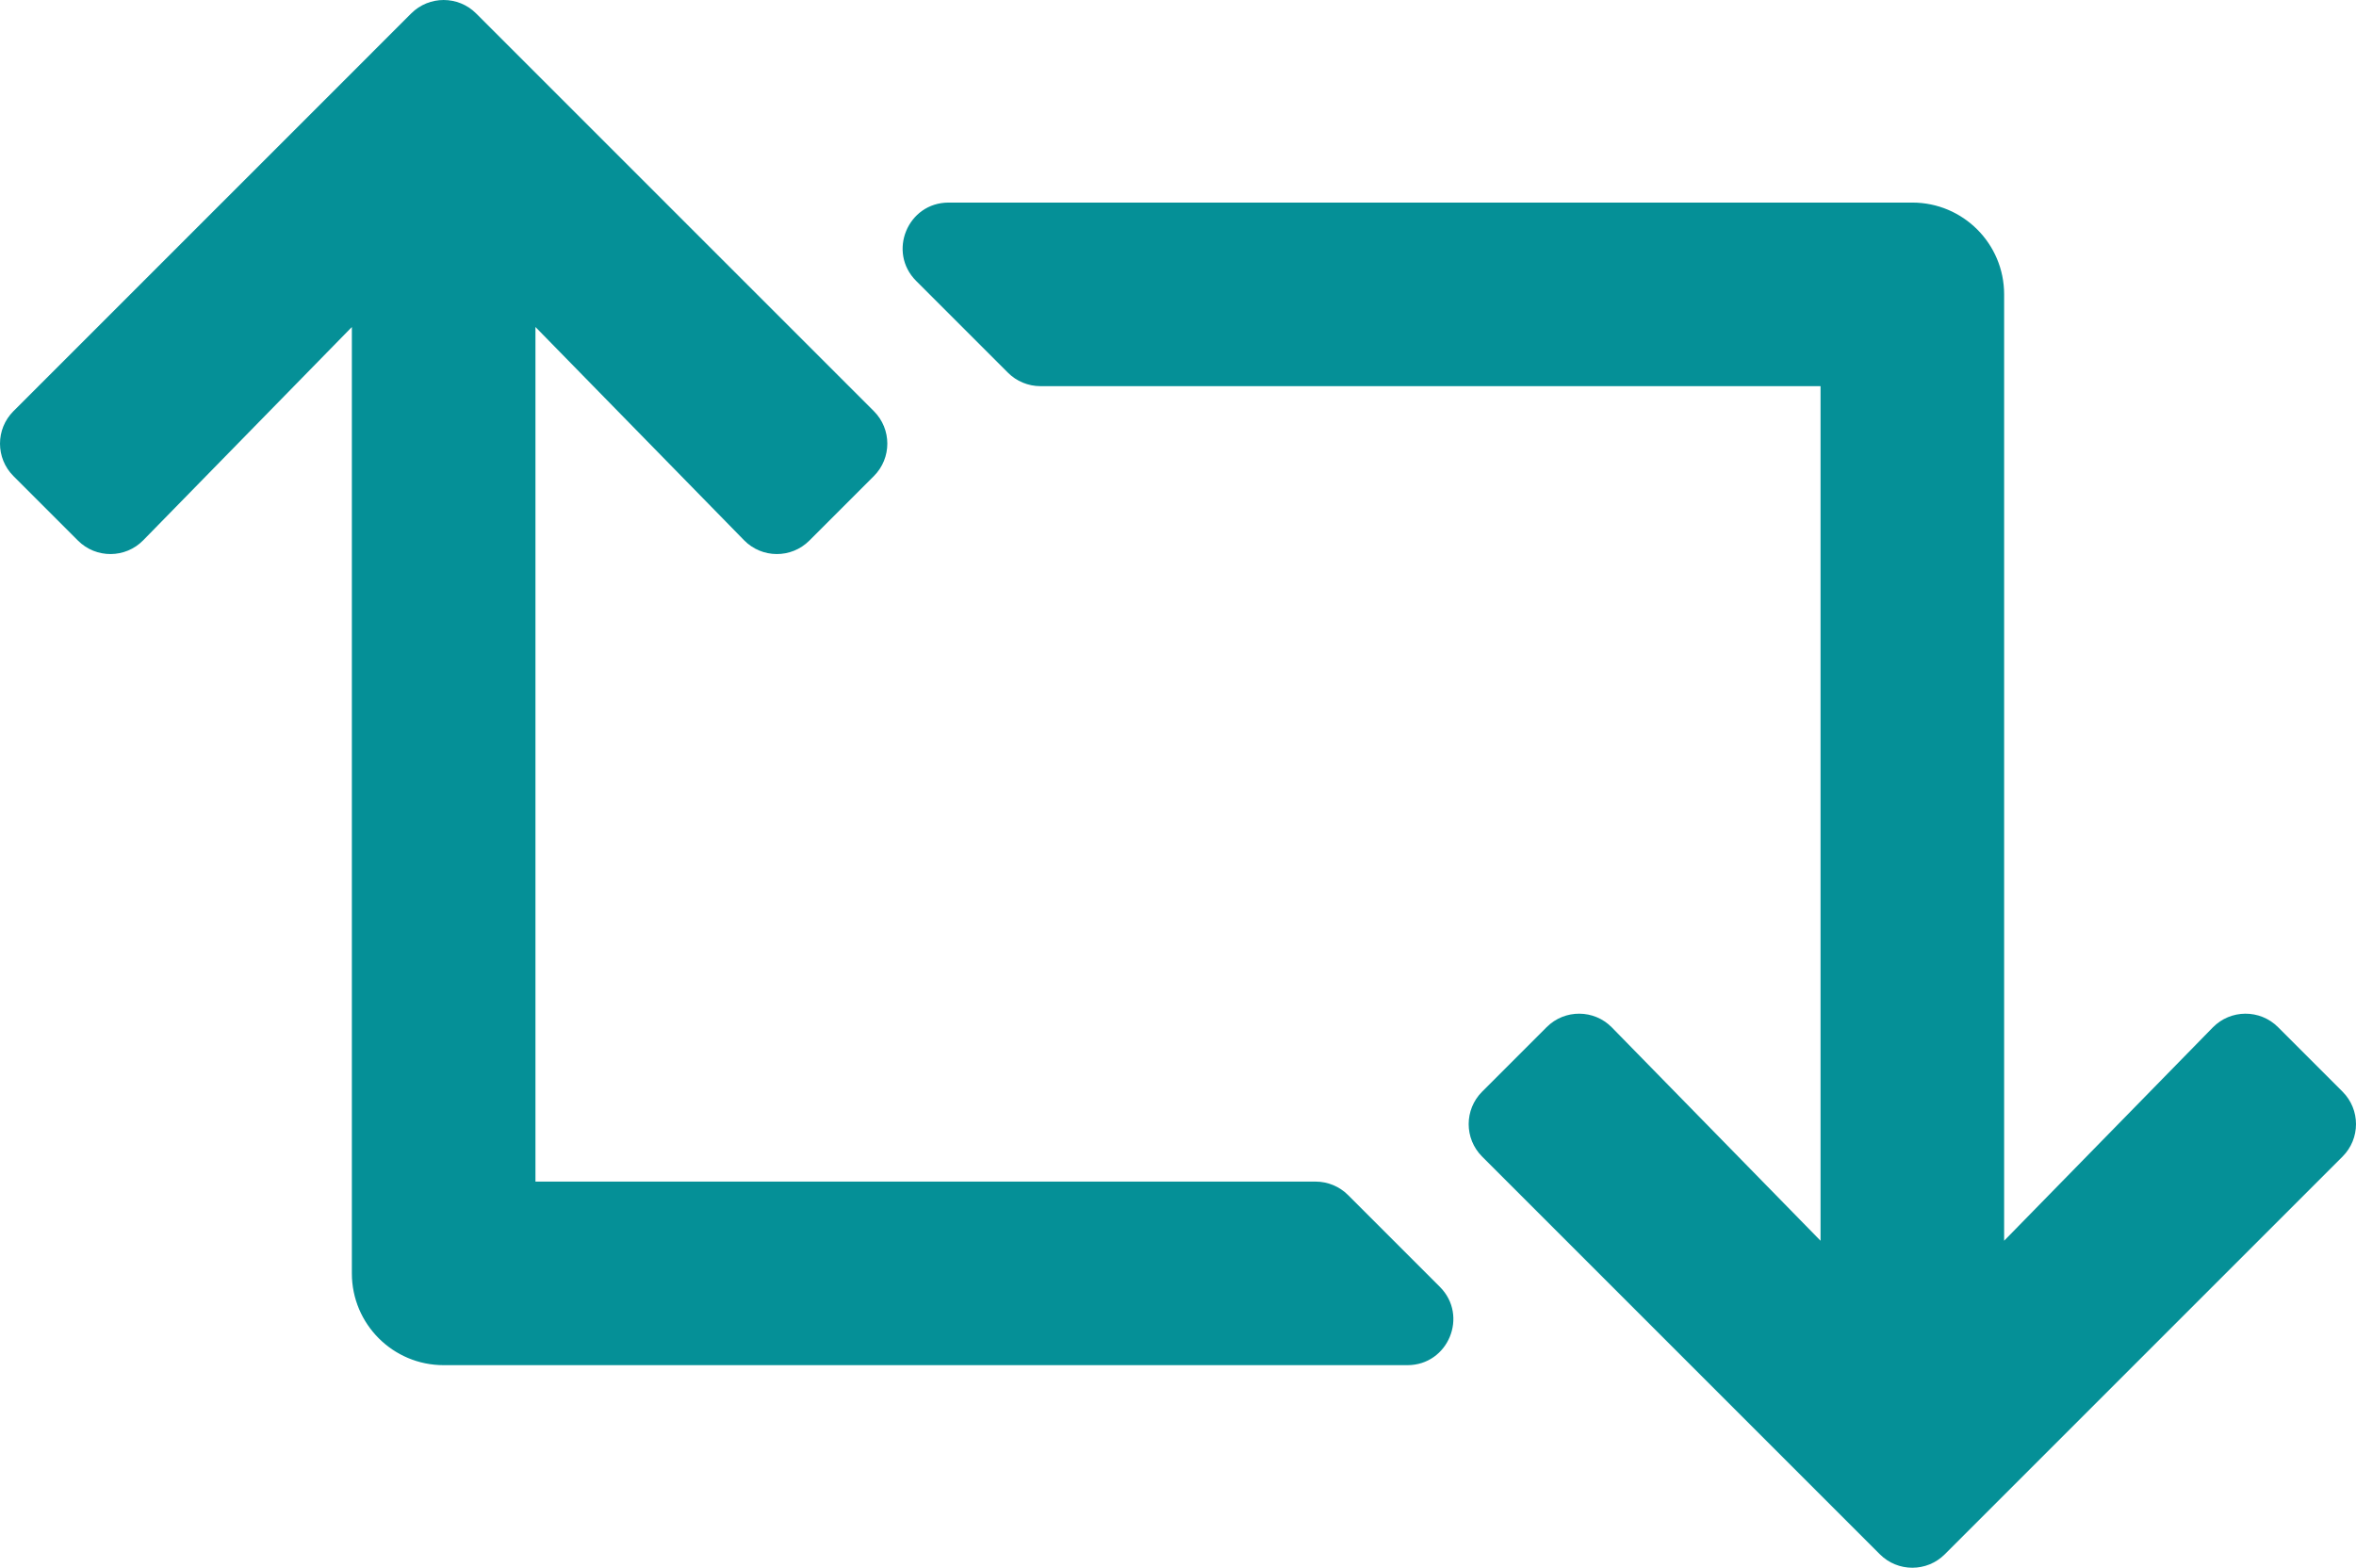 <svg width="616" height="410" viewBox="0 0 616 410" fill="none" xmlns="http://www.w3.org/2000/svg">
<path d="M612.484 302.427L508.484 406.427C503.798 411.113 496.201 411.113 491.514 406.427L387.514 302.427C382.828 297.741 382.828 290.143 387.514 285.456L404.391 268.579C409.114 263.856 416.783 263.898 421.454 268.673L476 324.436V100.972H272.023C270.448 100.972 268.887 100.661 267.431 100.058C265.975 99.455 264.653 98.571 263.539 97.457L239.538 73.457C231.978 65.897 237.332 52.971 248.023 52.971H500C513.255 52.971 524 63.717 524 76.972V324.436L578.544 268.674C583.215 263.899 590.886 263.858 595.609 268.581L612.486 285.457C617.172 290.143 617.171 297.741 612.484 302.427ZM352.461 312.487C350.21 310.236 347.158 308.972 343.976 308.971H139.999V85.507L194.544 141.268C199.215 146.043 206.885 146.086 211.608 141.363L228.485 124.486C233.171 119.8 233.171 112.202 228.485 107.515L124.485 3.514C119.799 -1.171 112.201 -1.171 107.514 3.514L3.514 107.515C-1.171 112.201 -1.171 119.799 3.514 124.486L20.392 141.363C25.114 146.086 32.785 146.043 37.456 141.268L91.999 85.507V332.971C91.999 346.226 102.744 356.971 115.999 356.971H367.976C378.667 356.971 384.021 344.046 376.461 336.487L352.461 312.487Z" fill="#059097"/>
</svg>
